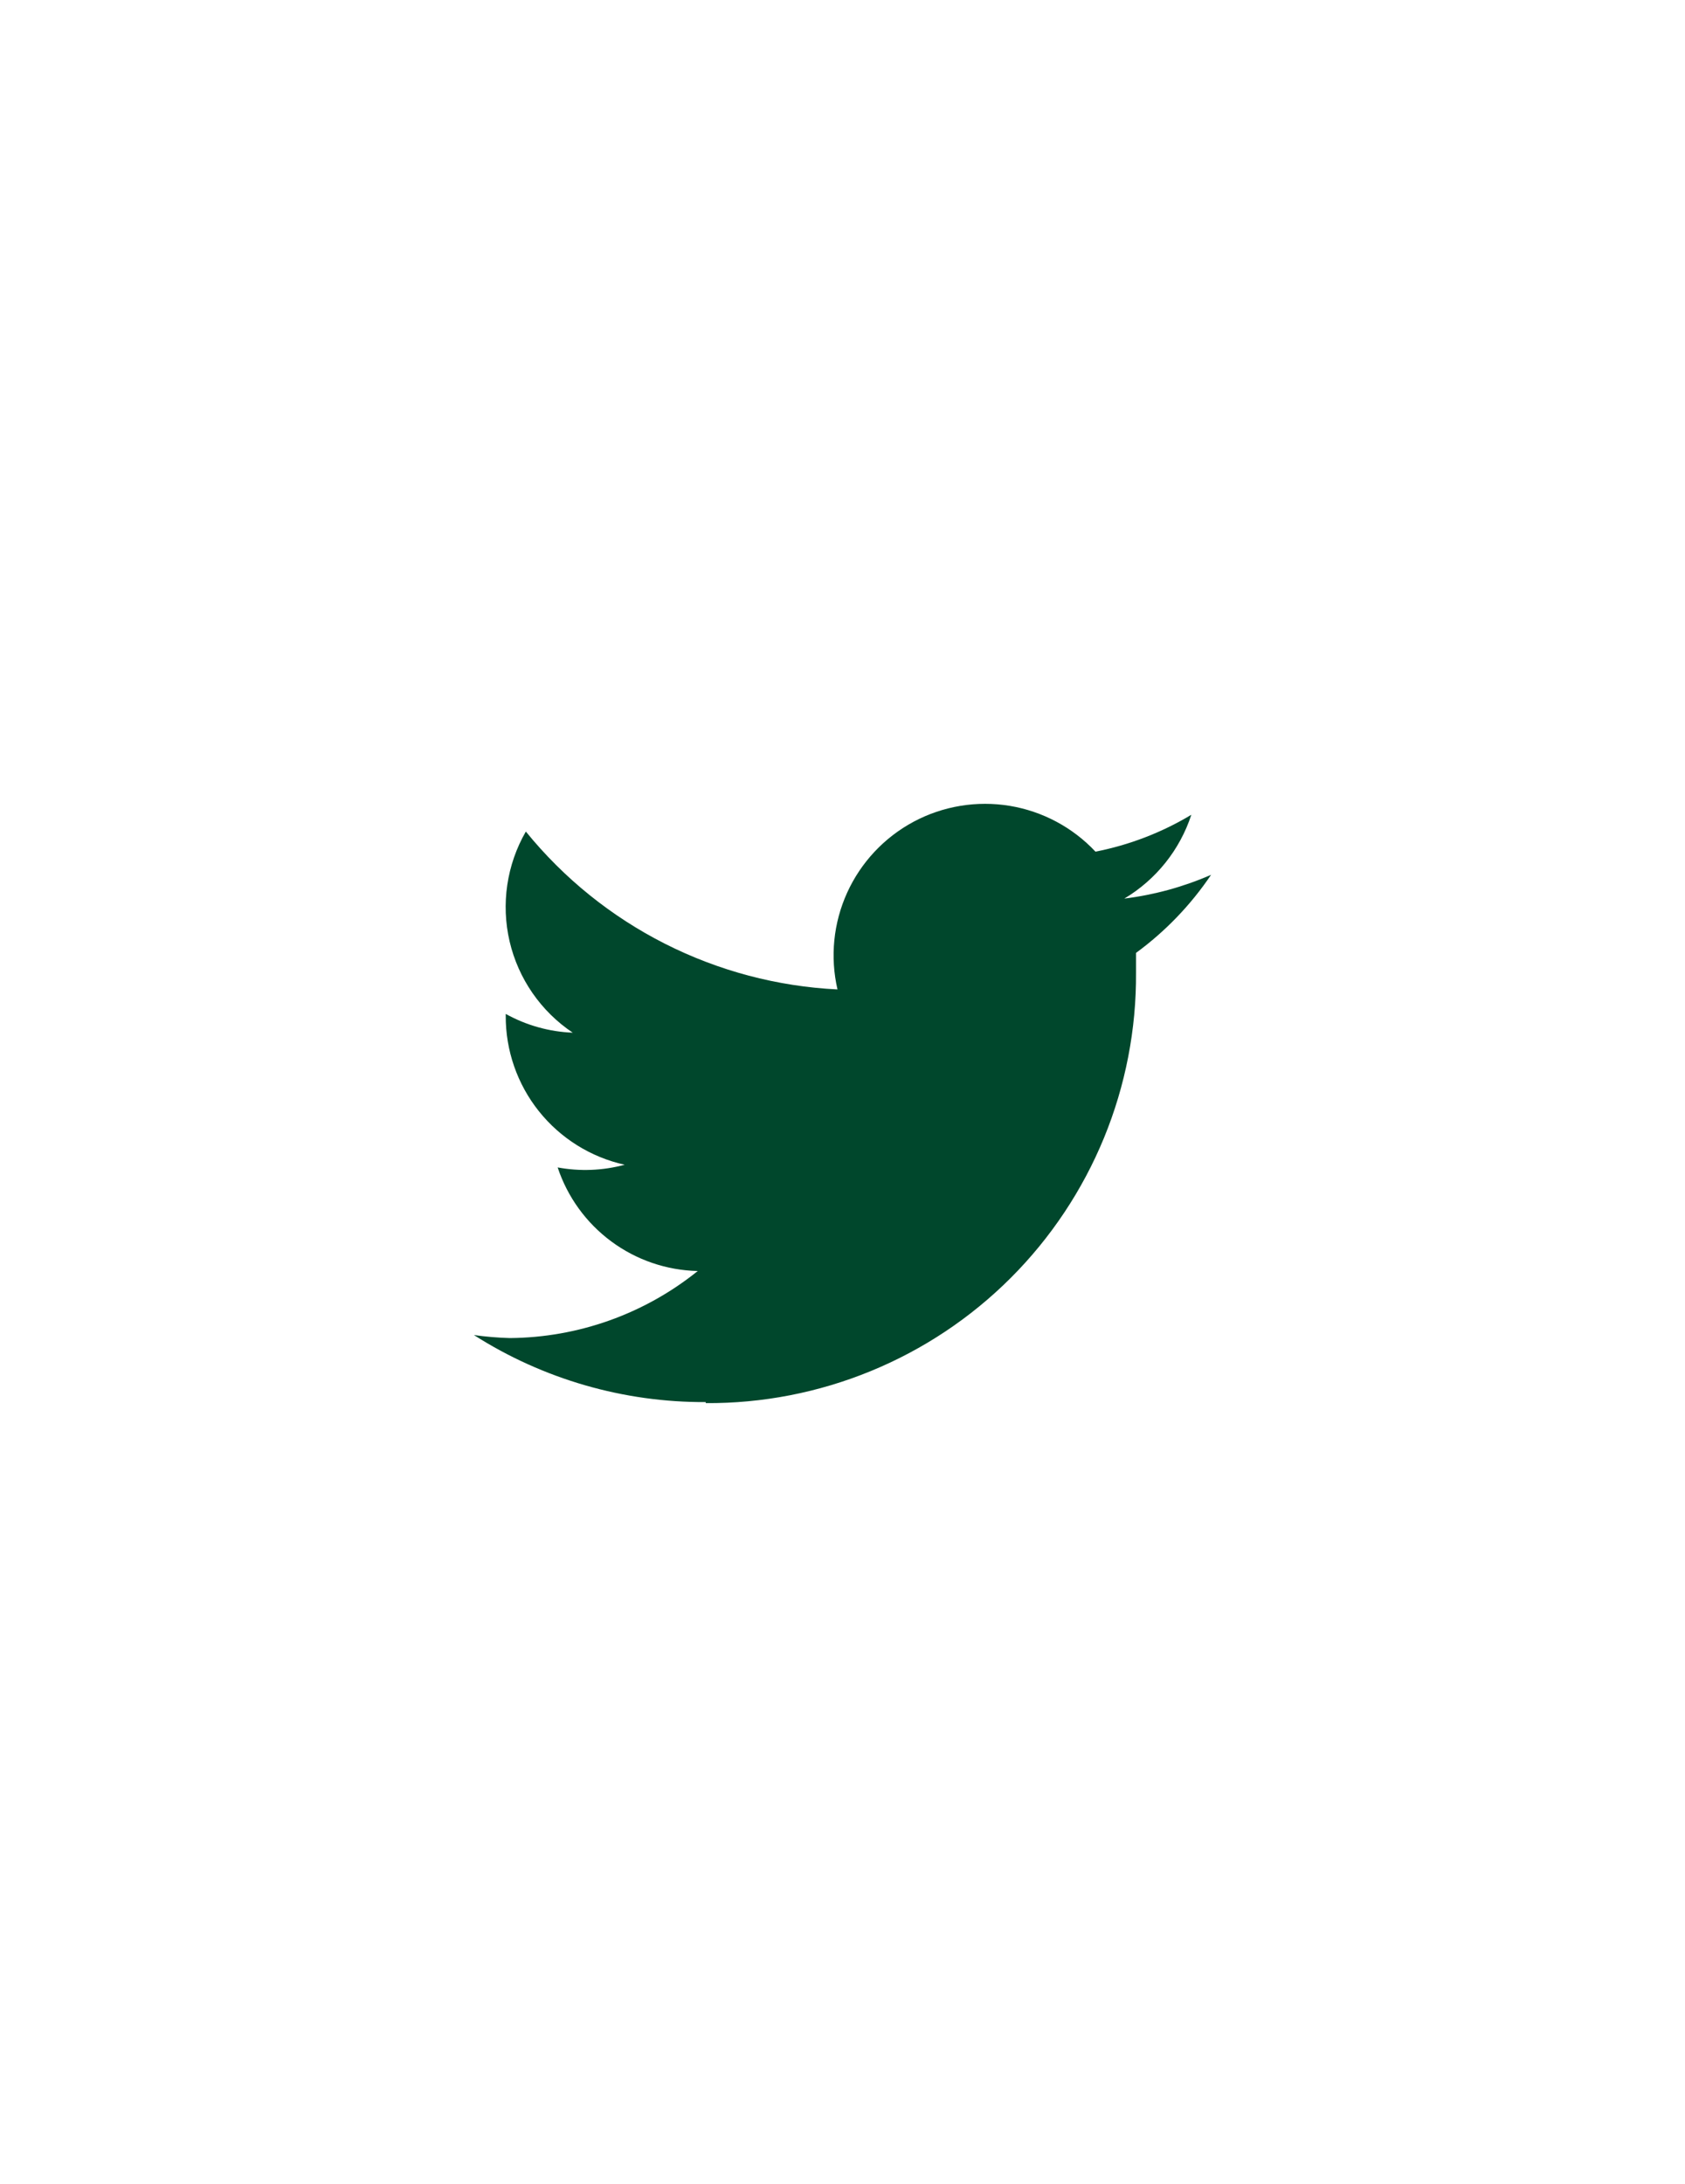 <svg width="44" height="57" viewBox="0 0 44 57" fill="none" xmlns="http://www.w3.org/2000/svg">
<path d="M18.43 36.624C19.908 36.633 21.373 36.349 22.74 35.787C24.108 35.226 25.35 34.399 26.395 33.354C27.44 32.309 28.267 31.066 28.829 29.699C29.39 28.332 29.674 26.867 29.665 25.389C29.665 25.214 29.665 25.047 29.665 24.872C30.431 24.311 31.094 23.621 31.625 22.834C30.904 23.149 30.14 23.358 29.359 23.455C30.187 22.961 30.809 22.184 31.109 21.267C30.337 21.731 29.49 22.056 28.606 22.23C28.011 21.596 27.224 21.176 26.366 21.034C25.508 20.893 24.627 21.038 23.86 21.447C23.093 21.857 22.482 22.508 22.122 23.299C21.762 24.091 21.673 24.979 21.869 25.826C20.299 25.749 18.763 25.342 17.361 24.632C15.959 23.922 14.722 22.925 13.731 21.705C13.232 22.572 13.08 23.597 13.307 24.572C13.535 25.547 14.124 26.398 14.956 26.955C14.342 26.931 13.743 26.763 13.206 26.465V26.509C13.201 27.415 13.506 28.296 14.071 29.004C14.637 29.713 15.428 30.206 16.312 30.402C15.742 30.556 15.144 30.58 14.562 30.472C14.819 31.245 15.308 31.92 15.963 32.404C16.617 32.888 17.406 33.158 18.22 33.176C16.828 34.297 15.098 34.913 13.311 34.926C12.998 34.917 12.685 34.891 12.375 34.847C14.184 36 16.286 36.607 18.43 36.597" fill="#00472C"/>
</svg>
